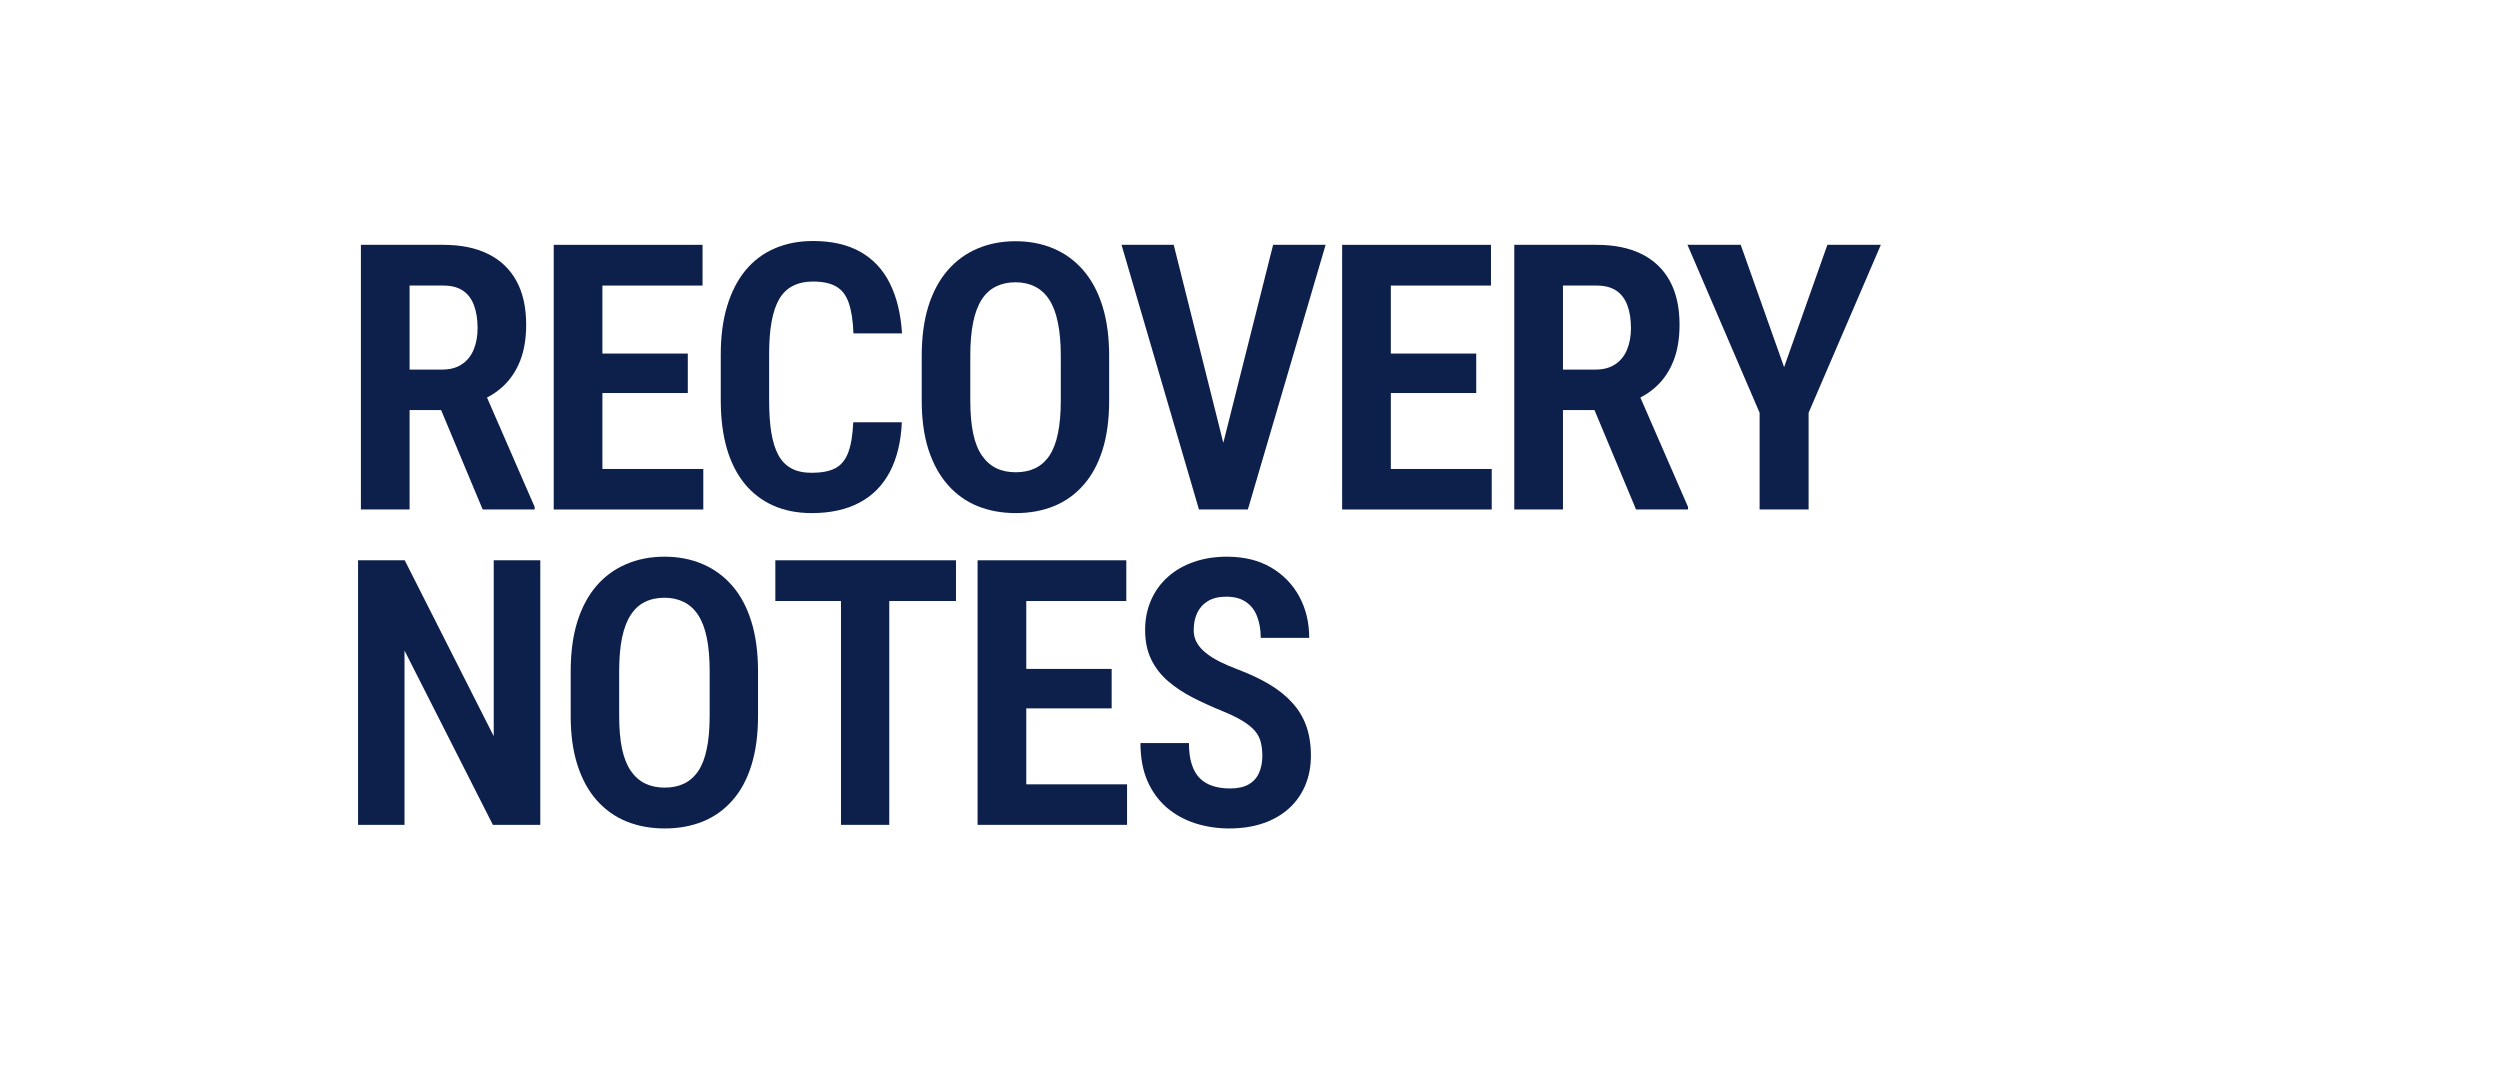 <?xml version="1.0" encoding="UTF-8" standalone="no"?>
<svg xmlns="http://www.w3.org/2000/svg" xmlns:xlink="http://www.w3.org/1999/xlink" width="491" zoomAndPan="magnify" viewBox="0 0 368.25 160.5" height="214" preserveAspectRatio="xMidYMid meet" version="1.0"><defs><g/></defs><g fill="#0d1f4b" fill-opacity="1"><g transform="translate(49.739, 75.048)"><g><path d="M 3.422 -38.984 L 15.547 -38.984 C 18.141 -38.984 20.344 -38.535 22.156 -37.641 C 23.977 -36.742 25.367 -35.422 26.328 -33.672 C 27.285 -31.93 27.766 -29.785 27.766 -27.234 C 27.766 -25.191 27.473 -23.426 26.891 -21.938 C 26.305 -20.445 25.484 -19.203 24.422 -18.203 C 23.367 -17.203 22.094 -16.426 20.594 -15.875 L 18.422 -14.641 L 8.375 -14.641 L 8.359 -20.609 L 15.391 -20.609 C 16.555 -20.609 17.523 -20.867 18.297 -21.391 C 19.078 -21.91 19.656 -22.629 20.031 -23.547 C 20.414 -24.461 20.609 -25.52 20.609 -26.719 C 20.609 -28.02 20.43 -29.141 20.078 -30.078 C 19.734 -31.016 19.191 -31.734 18.453 -32.234 C 17.711 -32.734 16.742 -32.984 15.547 -32.984 L 10.594 -32.984 L 10.594 0 L 3.422 0 Z M 21.359 0 L 14.062 -17.453 L 21.578 -17.453 L 29.016 -0.375 L 29.016 0 Z M 21.359 0 "/></g></g></g><g fill="#0d1f4b" fill-opacity="1"><g transform="translate(78.157, 75.048)"><g><path d="M 25.438 -5.969 L 25.438 0 L 8.516 0 L 8.516 -5.969 Z M 10.578 -38.984 L 10.578 0 L 3.406 0 L 3.406 -38.984 Z M 23.156 -22.969 L 23.156 -17.156 L 8.516 -17.156 L 8.516 -22.969 Z M 25.328 -38.984 L 25.328 -32.984 L 8.516 -32.984 L 8.516 -38.984 Z M 25.328 -38.984 "/></g></g></g><g fill="#0d1f4b" fill-opacity="1"><g transform="translate(103.496, 75.048)"><g><path d="M 22.188 -12.844 L 29.344 -12.844 C 29.219 -9.977 28.629 -7.547 27.578 -5.547 C 26.535 -3.555 25.047 -2.047 23.109 -1.016 C 21.18 0.016 18.832 0.531 16.062 0.531 C 13.957 0.531 12.07 0.16 10.406 -0.578 C 8.75 -1.316 7.344 -2.391 6.188 -3.797 C 5.039 -5.211 4.164 -6.945 3.562 -9 C 2.969 -11.062 2.672 -13.426 2.672 -16.094 L 2.672 -22.859 C 2.672 -25.523 2.984 -27.891 3.609 -29.953 C 4.234 -32.023 5.129 -33.773 6.297 -35.203 C 7.473 -36.629 8.898 -37.707 10.578 -38.438 C 12.254 -39.176 14.145 -39.547 16.25 -39.547 C 19.031 -39.547 21.359 -39.016 23.234 -37.953 C 25.109 -36.898 26.551 -35.363 27.562 -33.344 C 28.582 -31.32 29.188 -28.852 29.375 -25.938 L 22.219 -25.938 C 22.145 -27.832 21.91 -29.336 21.516 -30.453 C 21.129 -31.566 20.516 -32.363 19.672 -32.844 C 18.836 -33.332 17.695 -33.578 16.25 -33.578 C 15.125 -33.578 14.148 -33.367 13.328 -32.953 C 12.504 -32.547 11.832 -31.91 11.312 -31.047 C 10.801 -30.18 10.422 -29.078 10.172 -27.734 C 9.922 -26.398 9.797 -24.797 9.797 -22.922 L 9.797 -16.094 C 9.797 -14.289 9.898 -12.719 10.109 -11.375 C 10.328 -10.039 10.672 -8.93 11.141 -8.047 C 11.617 -7.16 12.258 -6.5 13.062 -6.062 C 13.863 -5.625 14.863 -5.406 16.062 -5.406 C 17.508 -5.406 18.66 -5.625 19.516 -6.062 C 20.367 -6.5 21.004 -7.254 21.422 -8.328 C 21.848 -9.41 22.102 -10.914 22.188 -12.844 Z M 22.188 -12.844 "/></g></g></g><g fill="#0d1f4b" fill-opacity="1"><g transform="translate(133.066, 75.048)"><g><path d="M 30.312 -22.594 L 30.312 -16.031 C 30.312 -13.281 29.988 -10.867 29.344 -8.797 C 28.695 -6.734 27.766 -5.008 26.547 -3.625 C 25.336 -2.238 23.883 -1.195 22.188 -0.5 C 20.5 0.188 18.629 0.531 16.578 0.531 C 14.504 0.531 12.617 0.188 10.922 -0.5 C 9.223 -1.195 7.766 -2.238 6.547 -3.625 C 5.328 -5.008 4.379 -6.734 3.703 -8.797 C 3.035 -10.867 2.703 -13.281 2.703 -16.031 L 2.703 -22.594 C 2.703 -25.395 3.031 -27.848 3.688 -29.953 C 4.352 -32.055 5.297 -33.812 6.516 -35.219 C 7.742 -36.633 9.203 -37.703 10.891 -38.422 C 12.586 -39.148 14.461 -39.516 16.516 -39.516 C 18.586 -39.516 20.469 -39.148 22.156 -38.422 C 23.844 -37.703 25.297 -36.633 26.516 -35.219 C 27.734 -33.812 28.672 -32.055 29.328 -29.953 C 29.984 -27.848 30.312 -25.395 30.312 -22.594 Z M 23.188 -16.031 L 23.188 -22.656 C 23.188 -24.562 23.039 -26.203 22.75 -27.578 C 22.469 -28.953 22.039 -30.07 21.469 -30.938 C 20.895 -31.801 20.191 -32.438 19.359 -32.844 C 18.535 -33.258 17.586 -33.469 16.516 -33.469 C 15.43 -33.469 14.473 -33.258 13.641 -32.844 C 12.805 -32.438 12.109 -31.801 11.547 -30.938 C 10.984 -30.07 10.562 -28.953 10.281 -27.578 C 10 -26.203 9.859 -24.562 9.859 -22.656 L 9.859 -16.031 C 9.859 -14.156 10 -12.547 10.281 -11.203 C 10.562 -9.867 10.992 -8.781 11.578 -7.938 C 12.16 -7.102 12.863 -6.484 13.688 -6.078 C 14.52 -5.68 15.484 -5.484 16.578 -5.484 C 17.641 -5.484 18.586 -5.68 19.422 -6.078 C 20.254 -6.484 20.953 -7.102 21.516 -7.938 C 22.078 -8.781 22.492 -9.867 22.766 -11.203 C 23.047 -12.547 23.188 -14.156 23.188 -16.031 Z M 23.188 -16.031 "/></g></g></g><g fill="#0d1f4b" fill-opacity="1"><g transform="translate(164.482, 75.048)"><g><path d="M 15.203 -7.797 L 23.047 -38.984 L 30.781 -38.984 L 19.328 0 L 14.062 0 Z M 8.406 -38.984 L 16.219 -7.797 L 17.422 0 L 12.125 0 L 0.719 -38.984 Z M 8.406 -38.984 "/></g></g></g><g fill="#0d1f4b" fill-opacity="1"><g transform="translate(194.292, 75.048)"><g><path d="M 25.438 -5.969 L 25.438 0 L 8.516 0 L 8.516 -5.969 Z M 10.578 -38.984 L 10.578 0 L 3.406 0 L 3.406 -38.984 Z M 23.156 -22.969 L 23.156 -17.156 L 8.516 -17.156 L 8.516 -22.969 Z M 25.328 -38.984 L 25.328 -32.984 L 8.516 -32.984 L 8.516 -38.984 Z M 25.328 -38.984 "/></g></g></g><g fill="#0d1f4b" fill-opacity="1"><g transform="translate(219.631, 75.048)"><g><path d="M 3.422 -38.984 L 15.547 -38.984 C 18.141 -38.984 20.344 -38.535 22.156 -37.641 C 23.977 -36.742 25.367 -35.422 26.328 -33.672 C 27.285 -31.93 27.766 -29.785 27.766 -27.234 C 27.766 -25.191 27.473 -23.426 26.891 -21.938 C 26.305 -20.445 25.484 -19.203 24.422 -18.203 C 23.367 -17.203 22.094 -16.426 20.594 -15.875 L 18.422 -14.641 L 8.375 -14.641 L 8.359 -20.609 L 15.391 -20.609 C 16.555 -20.609 17.523 -20.867 18.297 -21.391 C 19.078 -21.91 19.656 -22.629 20.031 -23.547 C 20.414 -24.461 20.609 -25.52 20.609 -26.719 C 20.609 -28.02 20.43 -29.141 20.078 -30.078 C 19.734 -31.016 19.191 -31.734 18.453 -32.234 C 17.711 -32.734 16.742 -32.984 15.547 -32.984 L 10.594 -32.984 L 10.594 0 L 3.422 0 Z M 21.359 0 L 14.062 -17.453 L 21.578 -17.453 L 29.016 -0.375 L 29.016 0 Z M 21.359 0 "/></g></g></g><g fill="#0d1f4b" fill-opacity="1"><g transform="translate(248.049, 75.048)"><g><path d="M 8.359 -38.984 L 14.75 -20.969 L 21.125 -38.984 L 29 -38.984 L 18.359 -14.25 L 18.359 0 L 11.141 0 L 11.141 -14.25 L 0.516 -38.984 Z M 8.359 -38.984 "/></g></g></g><g fill="#0d1f4b" fill-opacity="1"><g transform="translate(275.933, 75.048)"><g/></g></g><g fill="#0d1f4b" fill-opacity="1"><g transform="translate(15.206, 129.628)"><g/></g></g><g fill="#0d1f4b" fill-opacity="1"><g transform="translate(194.441, 66.92)"><g/></g></g><g fill="#0d1f4b" fill-opacity="1"><g transform="translate(49.335, 121.5)"><g><path d="M 30.25 -38.969 L 30.25 0 L 23.266 0 L 10.25 -25.672 L 10.25 0 L 3.406 0 L 3.406 -38.969 L 10.281 -38.969 L 23.391 -13.062 L 23.391 -38.969 Z M 30.25 -38.969 "/></g></g></g><g fill="#0d1f4b" fill-opacity="1"><g transform="translate(81.36, 121.5)"><g><path d="M 30.297 -22.594 L 30.297 -16.031 C 30.297 -13.281 29.973 -10.867 29.328 -8.797 C 28.691 -6.734 27.766 -5.008 26.547 -3.625 C 25.336 -2.238 23.883 -1.195 22.188 -0.5 C 20.488 0.188 18.613 0.531 16.562 0.531 C 14.5 0.531 12.617 0.188 10.922 -0.5 C 9.223 -1.195 7.758 -2.238 6.531 -3.625 C 5.312 -5.008 4.367 -6.734 3.703 -8.797 C 3.035 -10.867 2.703 -13.281 2.703 -16.031 L 2.703 -22.594 C 2.703 -25.395 3.031 -27.848 3.688 -29.953 C 4.352 -32.055 5.297 -33.812 6.516 -35.219 C 7.734 -36.625 9.191 -37.688 10.891 -38.406 C 12.586 -39.133 14.461 -39.5 16.516 -39.5 C 18.586 -39.5 20.461 -39.133 22.141 -38.406 C 23.828 -37.688 25.281 -36.625 26.5 -35.219 C 27.727 -33.812 28.664 -32.055 29.312 -29.953 C 29.969 -27.848 30.297 -25.395 30.297 -22.594 Z M 23.172 -16.031 L 23.172 -22.641 C 23.172 -24.547 23.031 -26.188 22.75 -27.562 C 22.469 -28.938 22.039 -30.055 21.469 -30.922 C 20.895 -31.785 20.191 -32.422 19.359 -32.828 C 18.535 -33.242 17.586 -33.453 16.516 -33.453 C 15.422 -33.453 14.457 -33.242 13.625 -32.828 C 12.801 -32.422 12.109 -31.785 11.547 -30.922 C 10.984 -30.055 10.555 -28.938 10.266 -27.562 C 9.984 -26.188 9.844 -24.547 9.844 -22.641 L 9.844 -16.031 C 9.844 -14.156 9.984 -12.547 10.266 -11.203 C 10.555 -9.867 10.988 -8.781 11.562 -7.938 C 12.145 -7.102 12.852 -6.484 13.688 -6.078 C 14.52 -5.68 15.477 -5.484 16.562 -5.484 C 17.633 -5.484 18.582 -5.68 19.406 -6.078 C 20.238 -6.484 20.938 -7.102 21.5 -7.938 C 22.062 -8.781 22.477 -9.867 22.75 -11.203 C 23.031 -12.547 23.172 -14.156 23.172 -16.031 Z M 23.172 -16.031 "/></g></g></g><g fill="#0d1f4b" fill-opacity="1"><g transform="translate(112.769, 121.5)"><g><path d="M 18.219 -38.969 L 18.219 0 L 11.109 0 L 11.109 -38.969 Z M 28.047 -38.969 L 28.047 -32.969 L 1.438 -32.969 L 1.438 -38.969 Z M 28.047 -38.969 "/></g></g></g><g fill="#0d1f4b" fill-opacity="1"><g transform="translate(140.592, 121.5)"><g><path d="M 25.422 -5.969 L 25.422 0 L 8.516 0 L 8.516 -5.969 Z M 10.578 -38.969 L 10.578 0 L 3.406 0 L 3.406 -38.969 Z M 23.156 -22.969 L 23.156 -17.156 L 8.516 -17.156 L 8.516 -22.969 Z M 25.312 -38.969 L 25.312 -32.969 L 8.516 -32.969 L 8.516 -38.969 Z M 25.312 -38.969 "/></g></g></g><g fill="#0d1f4b" fill-opacity="1"><g transform="translate(165.926, 121.5)"><g><path d="M 20.016 -10.141 C 20.016 -10.91 19.938 -11.594 19.781 -12.188 C 19.633 -12.789 19.348 -13.344 18.922 -13.844 C 18.492 -14.344 17.879 -14.836 17.078 -15.328 C 16.273 -15.816 15.238 -16.316 13.969 -16.828 C 12.469 -17.441 11.047 -18.094 9.703 -18.781 C 8.367 -19.469 7.176 -20.266 6.125 -21.172 C 5.07 -22.078 4.242 -23.145 3.641 -24.375 C 3.047 -25.613 2.75 -27.051 2.75 -28.688 C 2.75 -30.289 3.039 -31.758 3.625 -33.094 C 4.207 -34.426 5.031 -35.566 6.094 -36.516 C 7.164 -37.473 8.438 -38.207 9.906 -38.719 C 11.383 -39.238 13.016 -39.5 14.797 -39.5 C 17.316 -39.5 19.477 -38.973 21.281 -37.922 C 23.082 -36.867 24.473 -35.441 25.453 -33.641 C 26.43 -31.836 26.922 -29.805 26.922 -27.547 L 19.781 -27.547 C 19.781 -28.723 19.602 -29.77 19.25 -30.688 C 18.906 -31.602 18.359 -32.316 17.609 -32.828 C 16.859 -33.348 15.895 -33.609 14.719 -33.609 C 13.613 -33.609 12.703 -33.391 11.984 -32.953 C 11.273 -32.516 10.75 -31.926 10.406 -31.188 C 10.07 -30.445 9.906 -29.609 9.906 -28.672 C 9.906 -27.984 10.062 -27.367 10.375 -26.828 C 10.688 -26.285 11.117 -25.789 11.672 -25.344 C 12.223 -24.895 12.895 -24.469 13.688 -24.062 C 14.477 -23.664 15.367 -23.281 16.359 -22.906 C 18.16 -22.227 19.738 -21.484 21.094 -20.672 C 22.445 -19.859 23.57 -18.945 24.469 -17.938 C 25.375 -16.938 26.051 -15.801 26.5 -14.531 C 26.945 -13.258 27.172 -11.816 27.172 -10.203 C 27.172 -8.586 26.891 -7.117 26.328 -5.797 C 25.773 -4.484 24.973 -3.352 23.922 -2.406 C 22.867 -1.457 21.598 -0.727 20.109 -0.219 C 18.617 0.281 16.961 0.531 15.141 0.531 C 13.398 0.531 11.738 0.281 10.156 -0.219 C 8.57 -0.727 7.172 -1.5 5.953 -2.531 C 4.742 -3.57 3.789 -4.879 3.094 -6.453 C 2.406 -8.035 2.062 -9.898 2.062 -12.047 L 9.203 -12.047 C 9.203 -10.848 9.336 -9.816 9.609 -8.953 C 9.879 -8.086 10.281 -7.391 10.812 -6.859 C 11.344 -6.336 11.984 -5.957 12.734 -5.719 C 13.484 -5.477 14.332 -5.359 15.281 -5.359 C 16.406 -5.359 17.316 -5.562 18.016 -5.969 C 18.711 -6.375 19.219 -6.938 19.531 -7.656 C 19.852 -8.383 20.016 -9.211 20.016 -10.141 Z M 20.016 -10.141 "/></g></g></g><g fill="#0d1f4b" fill-opacity="1"><g transform="translate(193.589, 121.5)"><g/></g></g></svg>